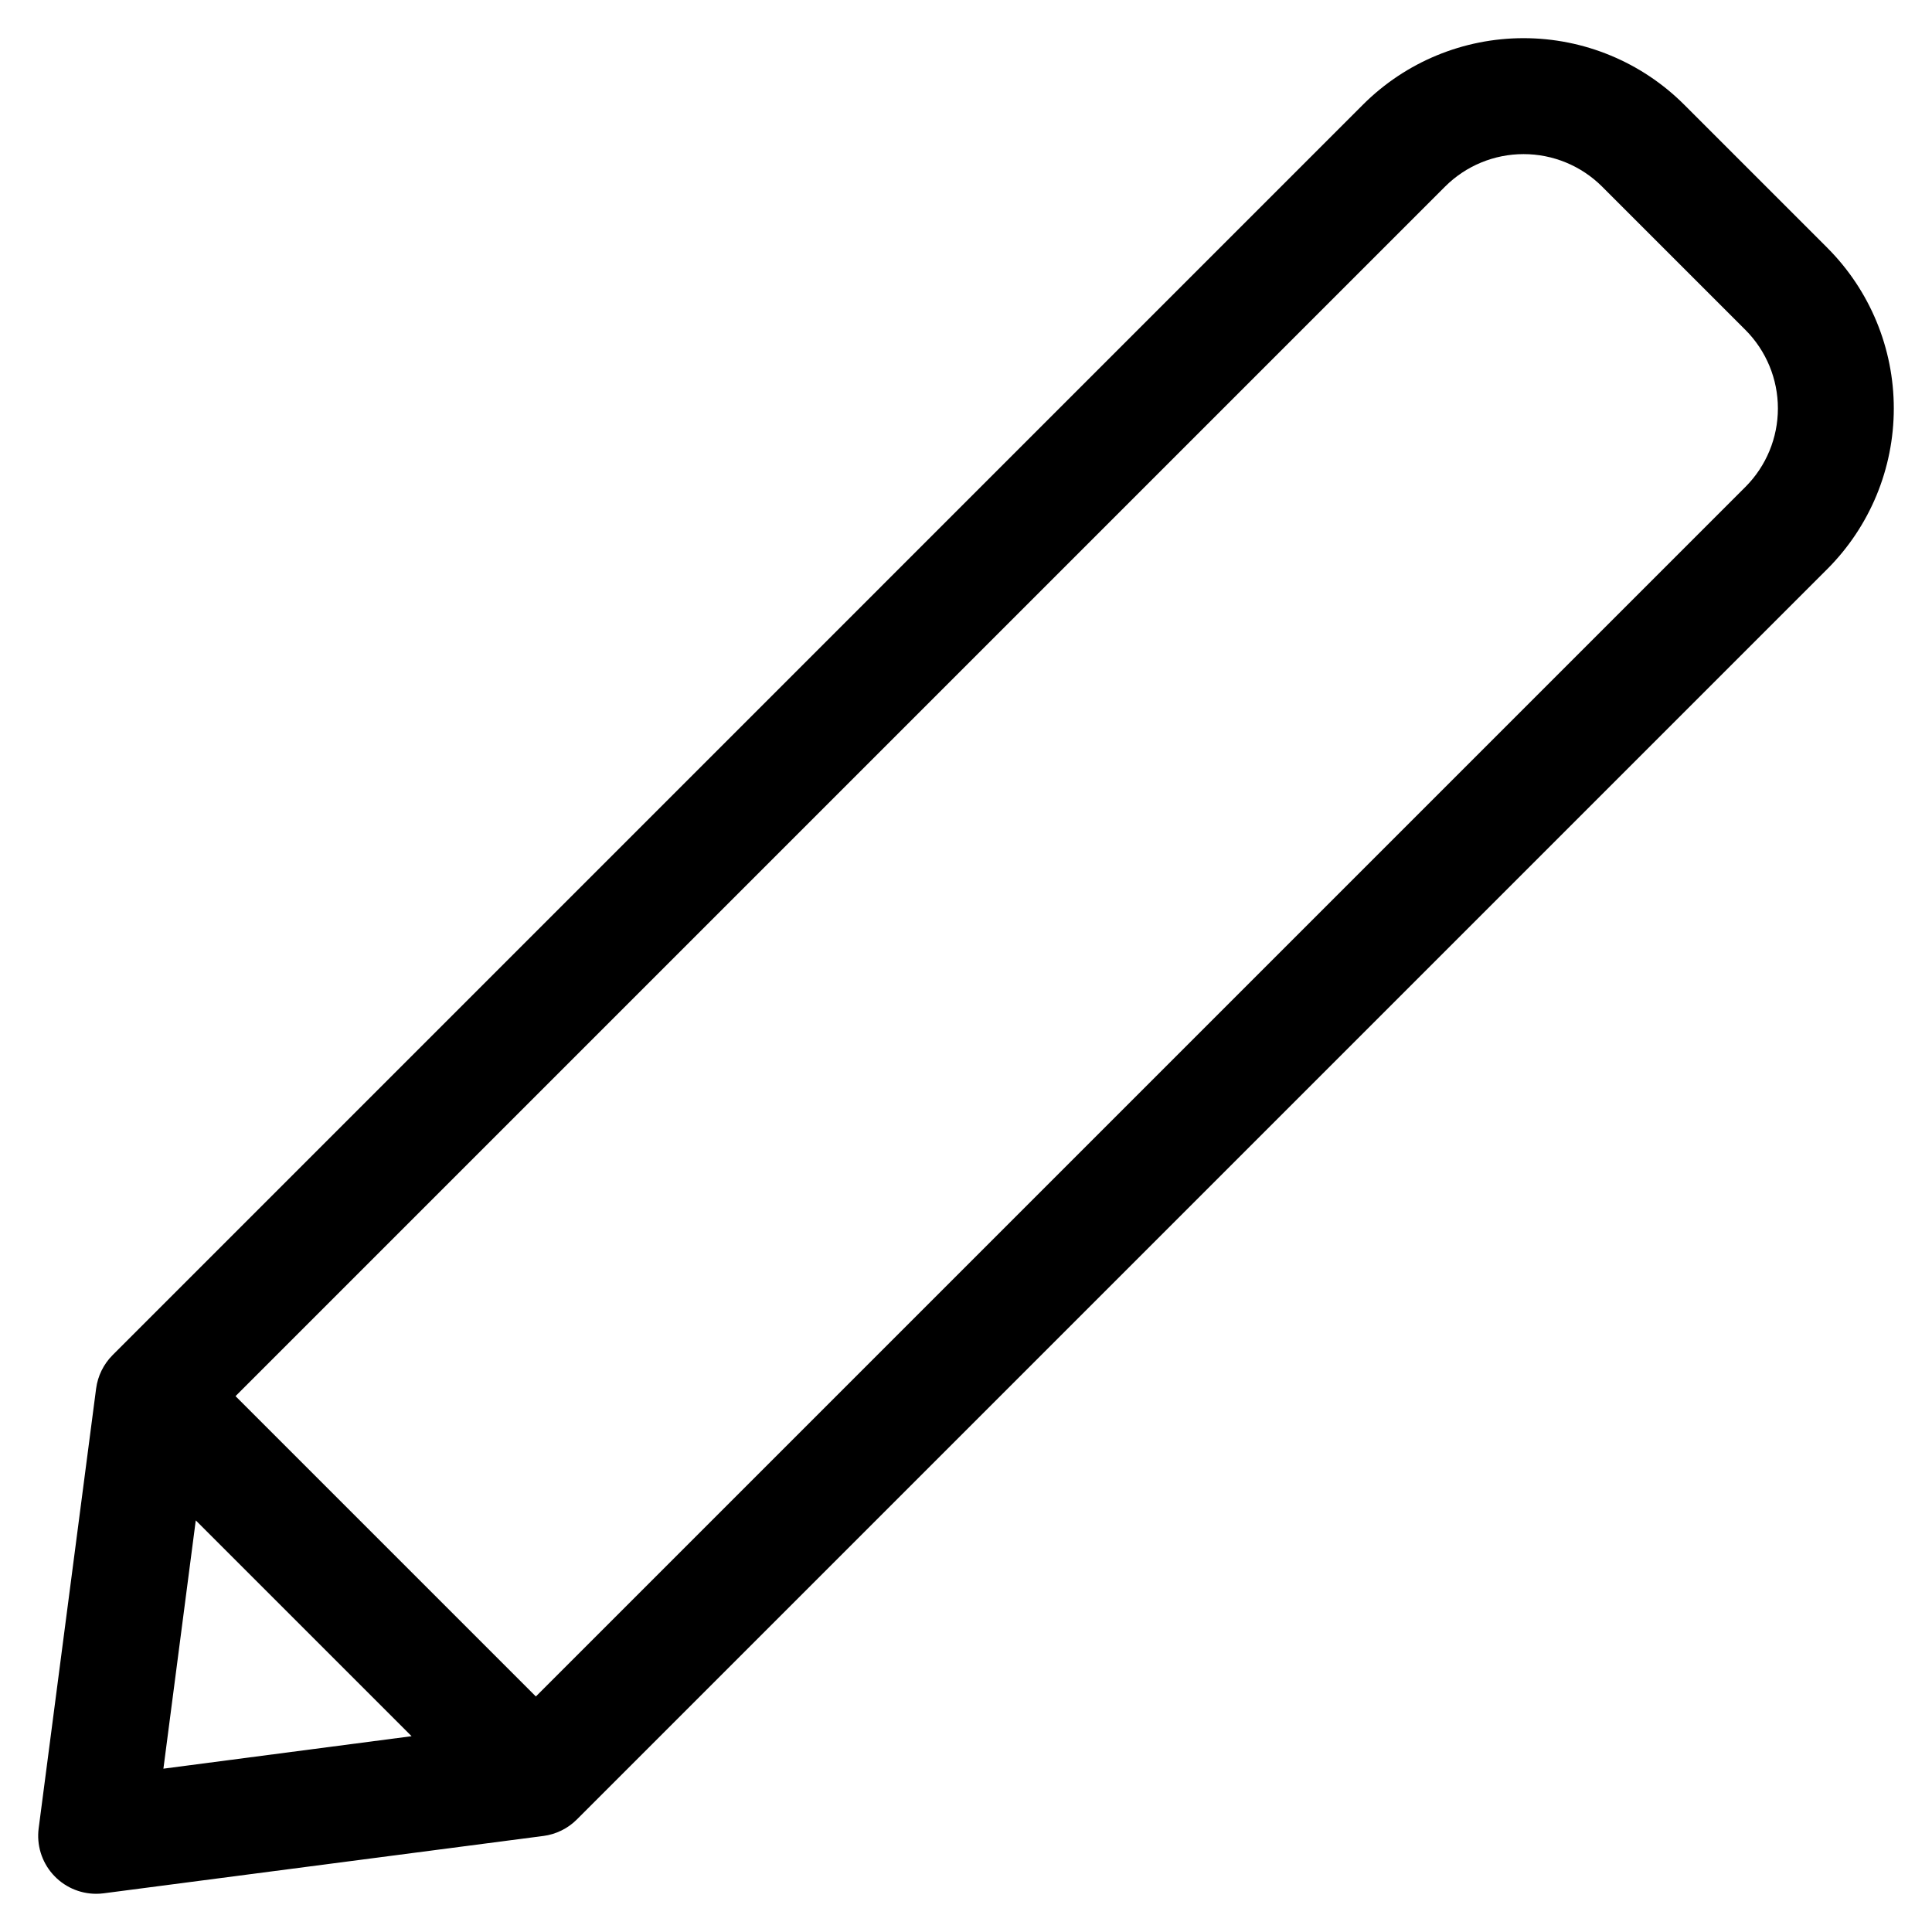 <?xml version="1.0" encoding="UTF-8"?>
<!-- Uploaded to: ICON Repo, www.svgrepo.com, Generator: ICON Repo Mixer Tools -->
<svg fill="#000000" width="800px" height="800px" version="1.1" viewBox="144 144 512 512" xmlns="http://www.w3.org/2000/svg">
 <path d="m628.29 209.7-38-37.996c-11.289-11.266-26.582-17.59-42.531-17.59-15.945 0-31.238 6.324-42.527 17.59l-331.39 331.41c-2.394 2.398-3.93 5.519-4.371 8.879l-15.223 116.53c-0.57 4.383 0.773 8.801 3.691 12.125 2.918 3.324 7.125 5.227 11.547 5.227 0.664 0 1.328-0.043 1.988-0.129l116.53-15.199-0.004 0.004c3.363-0.441 6.481-1.98 8.879-4.375l331.39-331.39c11.273-11.285 17.605-26.586 17.609-42.535 0.004-15.953-6.324-31.254-17.59-42.547zm-432.41 337.22 57.195 57.191-65.77 8.605zm410.68-273.89-320.55 320.55-79.594-79.59 320.55-320.55c5.519-5.508 13-8.598 20.797-8.598 7.801 0 15.277 3.09 20.801 8.598l37.996 37.996c5.508 5.523 8.602 13.004 8.602 20.801s-3.094 15.277-8.602 20.797z"/>
</svg>